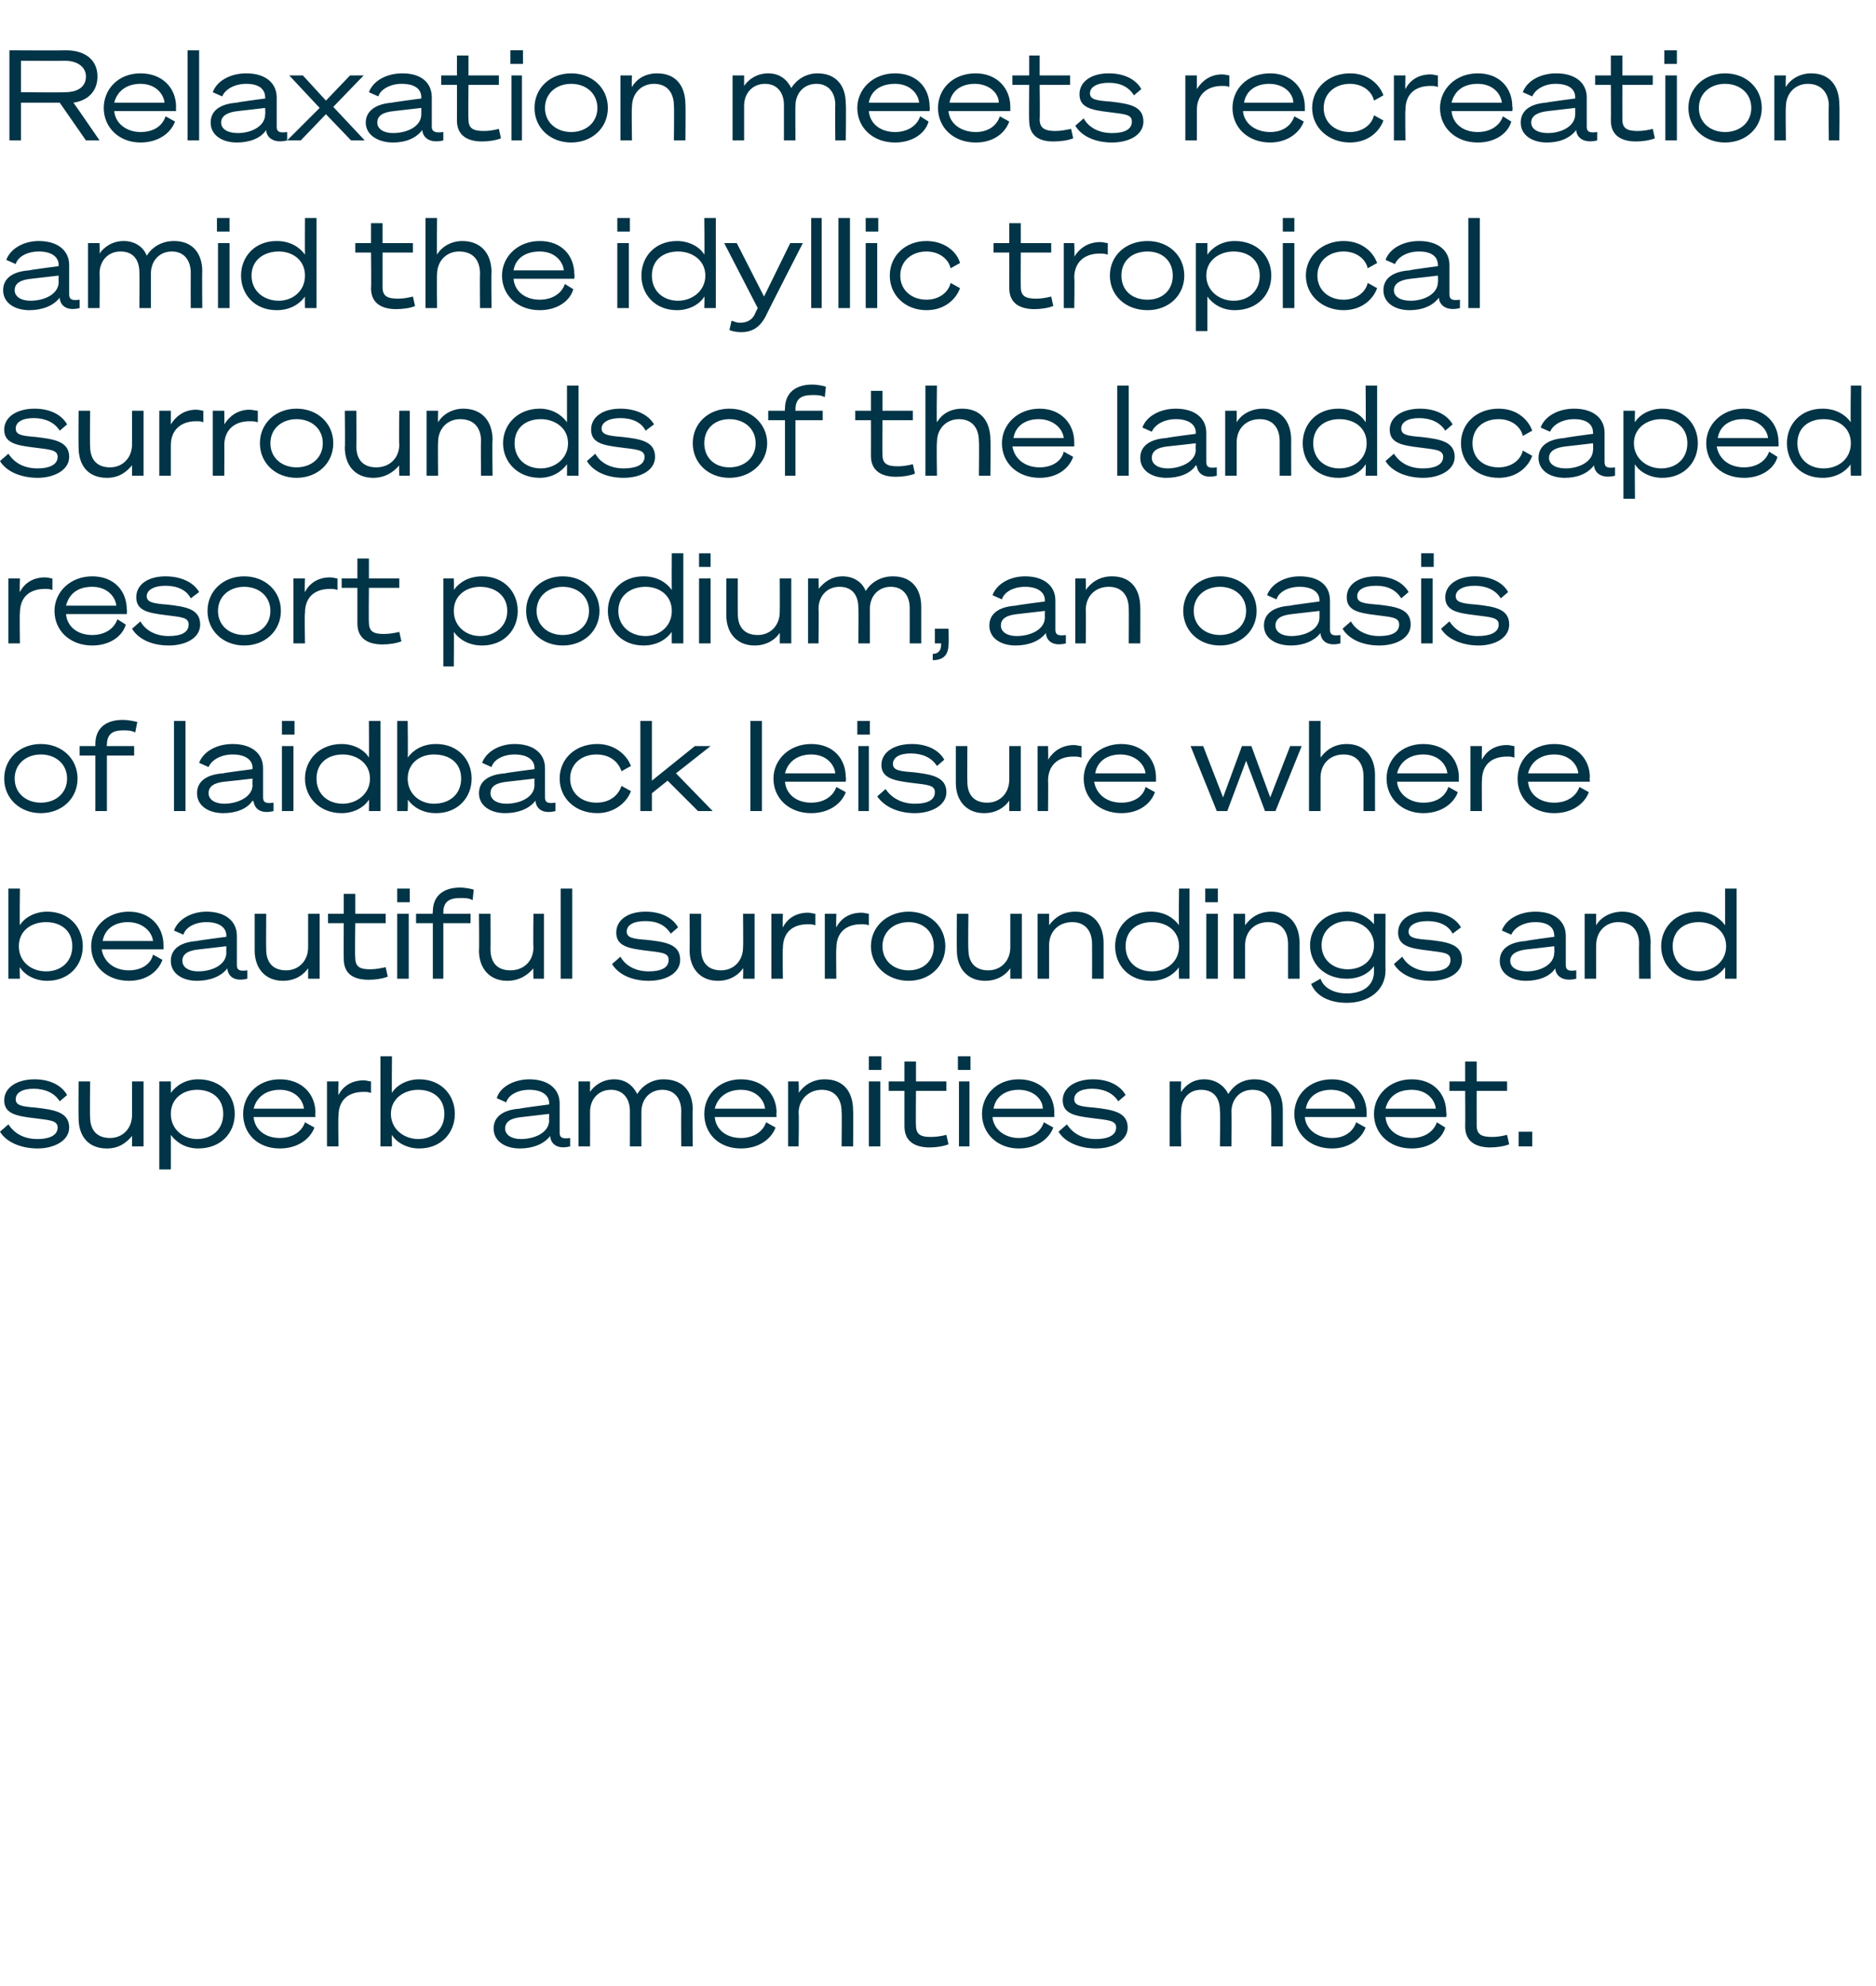<?xml version="1.0" standalone="no"?><!DOCTYPE svg PUBLIC "-//W3C//DTD SVG 1.1//EN" "http://www.w3.org/Graphics/SVG/1.1/DTD/svg11.dtd"><svg xmlns="http://www.w3.org/2000/svg" version="1.1" width="179px" height="189.5px" viewBox="0 -1 179 189.5" style="top:-1px"><desc>Relaxation meets recreation amid the idyllic tropical surrounds of the landscaped resort podium, an oasis of laidback...</desc><defs/><g id="Polygon32800"><path d="m.8 106.3c.6.9 1.5 1.4 2.8 1.4c1 0 1.9-.3 1.9-1.1c0-.7-.8-.7-2.3-.9c-1.6-.2-2.8-.4-2.8-1.7c0-1.2 1.2-2 2.9-2c1.5 0 2.6.6 3.1 1.5l-.7.6c-.5-.8-1.4-1.2-2.5-1.2c-1.1 0-1.7.4-1.7 1c0 .6.6.7 1.9.8c1.7.2 3.2.4 3.2 1.9c0 1.3-1.5 2-3 2c-1.6 0-3-.6-3.6-1.6l.8-.7zm12.9 2.1h-1.1v-1c-.5.6-1.2 1.2-2.4 1.2c-1.8 0-2.7-1.2-2.7-2.9c-.02.01 0-3.5 0-3.5h1.1s-.04 3.39 0 3.4c0 1.2.6 2 1.9 2c1.2 0 2.1-.9 2.1-2.2v-3.2h1.1v6.2zm2.6 2.2h-1.1v-8.4h1.1s.01 1.07 0 1.1c.5-.7 1.4-1.3 2.6-1.3c2.2 0 3.5 1.5 3.5 3.3c0 1.8-1.3 3.3-3.5 3.3c-1.2 0-2.1-.6-2.6-1.3c.01.04 0 3.3 0 3.3zm0-5.3c0 1.5 1.2 2.4 2.5 2.4c1.4 0 2.5-.9 2.5-2.4c0-1.5-1.1-2.3-2.5-2.3c-1.3 0-2.5.8-2.5 2.3zm12.8.8l.9.5c-.4 1.1-1.6 2-3.3 2c-2.1 0-3.5-1.4-3.5-3.3c0-1.8 1.4-3.3 3.5-3.3c2.1 0 3.4 1.4 3.4 3.2c-.04-.03 0 .4 0 .4h-5.9c.1 1.2 1.1 2 2.5 2c1.2 0 2.1-.6 2.4-1.5zm-4.9-1.3h4.8c-.1-.9-.9-1.8-2.3-1.8c-1.2 0-2.2.6-2.5 1.8zm11.2-1.5c-.3-.1-.4-.1-.7-.1c-1.5 0-2.4.8-2.4 2.3c-.05-.01 0 2.9 0 2.9h-1.1v-6.2h1.1s-.05 1.29 0 1.3c.4-.8 1.2-1.4 2.4-1.4c.3 0 .5.1.7.1v1.1zm2 5.1h-1.1v-8.6h1.1s-.03 3.47 0 3.5c.4-.7 1.4-1.3 2.6-1.3c2.1 0 3.4 1.5 3.4 3.3c0 1.8-1.3 3.3-3.4 3.3c-1.2 0-2.2-.6-2.6-1.3c-.03.04 0 1.1 0 1.1zm-.1-3.1c0 1.5 1.3 2.4 2.6 2.4c1.4 0 2.5-.9 2.5-2.4c0-1.5-1.1-2.3-2.5-2.3c-1.3 0-2.6.8-2.6 2.3zm9.8 1.4c0-1.2 1-1.8 2.5-1.9c0-.04 2.8-.4 2.8-.4c0 0-.03-.11 0-.1c0-.8-.7-1.3-1.9-1.3c-1.1 0-2 .5-2.2 1.2l-.9-.4c.3-1.1 1.7-1.8 3.1-1.8c1.8 0 2.9.9 2.9 2.3v2.8c0 .5.3.6 1 .5v.8c-1.2.3-1.8-.2-1.9-.9v-.1c-.6.8-1.7 1.2-2.9 1.2c-1.4 0-2.5-.7-2.5-1.9zm5.3-1.4l-2.6.3c-1 .1-1.6.4-1.6 1.1c0 .6.6 1 1.5 1c1.3 0 2.7-.6 2.7-1.8c-.03.04 0-.6 0-.6zm2.8-3.1h1.1v1c.4-.6 1.2-1.2 2.3-1.2c1.1 0 1.8.6 2.2 1.4c.5-.8 1.4-1.4 2.5-1.4c1.9 0 2.8 1.2 2.8 2.9c-.04-.01 0 3.5 0 3.5H65s-.02-3.38 0-3.4c0-1.1-.6-2-1.8-2c-1.2 0-2 .9-2 2.1c-.01.01 0 3.3 0 3.3h-1.1s.01-3.38 0-3.4c0-1.1-.6-2-1.8-2c-1.2 0-2 .9-2 2.1c.01.01 0 3.3 0 3.3h-1.1v-6.2zm17.9 3.9l.9.5c-.4 1.1-1.6 2-3.3 2c-2.1 0-3.5-1.4-3.5-3.3c0-1.8 1.4-3.3 3.5-3.3c2.1 0 3.4 1.4 3.4 3.2c-.05-.03 0 .4 0 .4h-5.9c.1 1.2 1.1 2 2.5 2c1.2 0 2.1-.6 2.4-1.5zm-4.9-1.3h4.8c-.1-.9-.9-1.8-2.3-1.8c-1.2 0-2.2.6-2.5 1.8zm7-2.6h1s.05 1.07 0 1.1c.5-.7 1.3-1.3 2.5-1.3c1.8 0 2.7 1.2 2.7 3c.03-.05 0 3.4 0 3.4h-1.1s.04-3.28 0-3.3c0-1.2-.6-2.1-1.9-2.1c-1.2 0-2.2.9-2.2 2.2c.05.04 0 3.2 0 3.2h-1v-6.2zm7.7-2.4h1.2v1.3h-1.2v-1.3zm1.1 8.6h-1.1v-6.2h1.1v6.2zm2.3-5.3h-1.5v-.9h1.5v-1.9h1.1v1.9h2.9v.9h-2.9s-.03 3.28 0 3.3c0 .9.5 1.1 1.4 1.1c.6 0 1.1-.1 1.5-.2l.2.9c-.5.2-1.2.3-1.8.3c-1.3 0-2.4-.5-2.4-2v-3.4zm5.1-3.3h1.2v1.3h-1.2v-1.3zm1.1 8.6h-1v-6.2h1v6.2zm7.1-2.3l.9.5c-.4 1.1-1.6 2-3.3 2c-2 0-3.5-1.4-3.5-3.3c0-1.8 1.4-3.3 3.5-3.3c2.1 0 3.4 1.4 3.4 3.2c-.02-.03 0 .4 0 .4h-5.9c.1 1.2 1.2 2 2.5 2c1.3 0 2.1-.6 2.4-1.5zm-4.8-1.3h4.7c0-.9-.9-1.8-2.3-1.8c-1.2 0-2.2.6-2.4 1.8zm7 1.5c.6.9 1.5 1.4 2.8 1.4c1 0 1.9-.3 1.9-1.1c0-.7-.8-.7-2.3-.9c-1.6-.2-2.8-.4-2.8-1.7c0-1.2 1.2-2 2.9-2c1.5 0 2.6.6 3.1 1.5l-.7.6c-.5-.8-1.4-1.2-2.5-1.2c-1.1 0-1.7.4-1.7 1c0 .6.6.7 1.9.8c1.7.2 3.2.4 3.2 1.9c0 1.3-1.5 2-3 2c-1.6 0-3-.6-3.6-1.6l.8-.7zm9.8-4.1h1.1s-.05.98 0 1c.4-.6 1.1-1.2 2.2-1.2c1.1 0 1.9.6 2.3 1.4c.5-.8 1.3-1.4 2.5-1.4c1.8 0 2.7 1.2 2.7 2.9v3.5h-1.1s.02-3.38 0-3.4c0-1.1-.5-2-1.8-2c-1.2 0-2 .9-2 2.1c.03.01 0 3.3 0 3.3h-1.1s.05-3.38 0-3.4c0-1.1-.5-2-1.8-2c-1.2 0-1.9.9-1.9 2.1c-.05.01 0 3.3 0 3.3h-1.1v-6.2zm17.8 3.9l.9.5c-.4 1.1-1.6 2-3.2 2c-2.1 0-3.6-1.4-3.6-3.3c0-1.8 1.4-3.3 3.6-3.3c2 0 3.3 1.4 3.3 3.2v.4h-5.9c.1 1.2 1.2 2 2.6 2c1.2 0 2-.6 2.3-1.5zm-4.8-1.3h4.7c0-.9-.9-1.8-2.3-1.8c-1.2 0-2.2.6-2.4 1.8zm12.5 1.3l.8.5c-.3 1.1-1.5 2-3.2 2c-2.1 0-3.6-1.4-3.6-3.3c0-1.8 1.5-3.3 3.6-3.3c2.1 0 3.3 1.4 3.3 3.2c.05-.03 0 .4 0 .4h-5.8c.1 1.2 1.1 2 2.5 2c1.2 0 2.1-.6 2.4-1.5zm-4.9-1.3h4.8c-.1-.9-.9-1.8-2.3-1.8c-1.3 0-2.2.6-2.5 1.8zm7.6-1.7h-1.5v-.9h1.5v-1.9h1.1v1.9h2.9v.9h-2.9s-.01 3.28 0 3.3c0 .9.5 1.1 1.5 1.1c.5 0 1-.1 1.4-.2l.2.9c-.5.2-1.2.3-1.8.3c-1.3 0-2.4-.5-2.4-2c.02-.02 0-3.4 0-3.4zm5.1 3.9h1.3v1.4h-1.3V107z" stroke="none" fill="#003446"/></g><g id="Polygon32799"><path d="m1.9 92.4H.8v-8.6h1.1s-.04 3.47 0 3.5c.4-.7 1.4-1.3 2.6-1.3c2.1 0 3.4 1.5 3.4 3.3c0 1.8-1.3 3.3-3.4 3.3c-1.2 0-2.2-.6-2.6-1.3c-.04.04 0 1.1 0 1.1zm-.1-3.1c0 1.5 1.2 2.4 2.6 2.4c1.4 0 2.5-.9 2.5-2.4c0-1.5-1.1-2.3-2.5-2.3c-1.4 0-2.6.8-2.6 2.3zm12.8.8l.9.5c-.4 1.1-1.5 2-3.2 2c-2.1 0-3.6-1.4-3.6-3.3c0-1.8 1.5-3.3 3.6-3.3c2 0 3.3 1.4 3.3 3.2v.4H9.7c.2 1.2 1.2 2 2.6 2c1.2 0 2.1-.6 2.3-1.5zm-4.8-1.3h4.8c-.1-.9-1-1.8-2.4-1.8c-1.2 0-2.2.6-2.4 1.8zm6.5 1.9c0-1.2 1-1.8 2.5-1.9c0-.04 2.8-.4 2.8-.4c0 0-.02-.11 0-.1c0-.8-.7-1.3-1.9-1.3c-1.1 0-2 .5-2.2 1.2l-.9-.4c.4-1.1 1.7-1.8 3.1-1.8c1.8 0 2.9.9 2.9 2.3v2.8c0 .5.3.6 1 .5v.8c-1.2.3-1.8-.2-1.9-.9v-.1c-.6.8-1.7 1.2-2.9 1.2c-1.4 0-2.5-.7-2.5-1.9zm5.3-1.4l-2.6.3c-1 .1-1.6.4-1.6 1.1c0 .6.6 1 1.5 1c1.3 0 2.7-.6 2.7-1.8c-.02.04 0-.6 0-.6zm8.9 3.1h-1.1v-1c-.4.6-1.2 1.2-2.4 1.2c-1.7 0-2.7-1.2-2.7-2.9v-3.5h1.1s-.02 3.39 0 3.4c0 1.2.6 2 1.9 2c1.2 0 2.1-.9 2.1-2.2v-3.2h1.1v6.2zm2.3-5.3h-1.5v-.9h1.5v-1.9h1.1v1.9h2.9v.9h-2.9s-.05 3.28 0 3.3c0 .9.5 1.1 1.4 1.1c.6 0 1-.1 1.5-.2l.2.9c-.5.2-1.2.3-1.8.3c-1.4 0-2.4-.5-2.4-2c-.02-.02 0-3.4 0-3.4zm5.1-3.3h1.2v1.3h-1.2v-1.3zm1.1 8.6h-1.1v-6.2h1.1v6.2zm4.9-8.7c.4 0 1 .1 1.3.2l-.1 1c-.4-.2-.7-.2-1.2-.2c-1.1 0-1.6.4-1.6 1.4v.1h2.6v.9h-2.6v5.3h-1v-5.3h-1.6v-.9h1.6s-.04-.15 0-.2c0-1.5 1-2.3 2.6-2.3zm8 8.7h-1s-.04-1.04 0-1c-.5.6-1.3 1.2-2.5 1.2c-1.7 0-2.7-1.2-2.7-2.9c.04.01 0-3.5 0-3.5h1.1s.02 3.39 0 3.4c0 1.2.6 2 1.9 2c1.3 0 2.2-.9 2.2-2.2c-.04.01 0-3.2 0-3.2h1v6.2zm2.7 0h-1.1v-8.6h1.1v8.6zm4.6-2.1c.5.9 1.5 1.4 2.7 1.4c1.1 0 1.9-.3 1.9-1.1c0-.7-.7-.7-2.3-.9c-1.5-.2-2.7-.4-2.7-1.7c0-1.2 1.1-2 2.8-2c1.5 0 2.6.6 3.1 1.5l-.7.6c-.5-.8-1.3-1.2-2.4-1.2c-1.2 0-1.8.4-1.8 1c0 .6.6.7 2 .8c1.7.2 3.1.4 3.1 1.9c0 1.3-1.4 2-3 2c-1.6 0-2.9-.6-3.5-1.6l.8-.7zM72 92.4h-1.1s.03-1.04 0-1c-.4.6-1.2 1.2-2.4 1.2c-1.7 0-2.7-1.2-2.7-2.9c.02.01 0-3.5 0-3.5h1.1v3.4c0 1.2.6 2 1.9 2c1.2 0 2.1-.9 2.1-2.2c.03.01 0-3.2 0-3.2h1.1v6.2zm5.8-5.1c-.3-.1-.4-.1-.7-.1c-1.5 0-2.4.8-2.4 2.3c-.05-.01 0 2.9 0 2.9h-1.1v-6.2h1.1s-.05 1.29 0 1.3c.4-.8 1.2-1.4 2.4-1.4c.3 0 .5.1.7.1v1.1zm5.1 0c-.3-.1-.4-.1-.7-.1c-1.5 0-2.4.8-2.4 2.3c-.04-.01 0 2.9 0 2.9h-1.1v-6.2h1.1s-.04 1.29 0 1.3c.4-.8 1.2-1.4 2.4-1.4c.3 0 .5.1.7.1v1.1zm7.3 2c0 1.9-1.5 3.3-3.5 3.3c-2 0-3.6-1.4-3.6-3.3c0-1.9 1.6-3.3 3.6-3.3c2 0 3.5 1.4 3.5 3.3zm-1.1 0c0-1.4-1-2.3-2.4-2.3c-1.4 0-2.5.9-2.5 2.3c0 1.4 1.1 2.3 2.5 2.3c1.4 0 2.4-.9 2.4-2.3zm8.4 3.1h-1.1v-1c-.4.6-1.2 1.2-2.4 1.2c-1.7 0-2.7-1.2-2.7-2.9c-.02.01 0-3.5 0-3.5h1.1s-.04 3.39 0 3.4c0 1.2.6 2 1.9 2c1.2 0 2.1-.9 2.1-2.2v-3.2h1.1v6.2zm1.5-6.2h1.1s.01 1.07 0 1.1c.5-.7 1.3-1.3 2.5-1.3c1.7 0 2.7 1.2 2.7 3v3.4h-1.1s.01-3.28 0-3.3c0-1.2-.6-2.1-1.9-2.1c-1.3 0-2.2.9-2.2 2.2v3.2H99v-6.2zm10.8 6.4c-2.1 0-3.4-1.5-3.4-3.3c0-1.8 1.3-3.3 3.4-3.3c1.3 0 2.2.6 2.7 1.3c-.05-.03 0-3.5 0-3.5h1v8.6h-1s-.05-1.06 0-1.1c-.5.7-1.4 1.3-2.7 1.3zm.1-5.6c-1.4 0-2.5.8-2.5 2.3c0 1.5 1.1 2.4 2.5 2.4c1.4 0 2.6-.9 2.6-2.4c0-1.5-1.2-2.3-2.6-2.3zm5.1-3.2h1.2v1.3H115v-1.3zm1.2 8.6h-1.1v-6.2h1.1v6.2zm1.5-6.2h1.1s.01 1.07 0 1.1c.5-.7 1.3-1.3 2.5-1.3c1.7 0 2.7 1.2 2.7 3c-.01-.05 0 3.4 0 3.4h-1.1v-3.3c0-1.2-.6-2.1-1.9-2.1c-1.3 0-2.2.9-2.2 2.2v3.2h-1.1v-6.2zm10.8 8.5c-1.6 0-2.9-.6-3.4-1.8l.9-.5c.3.9 1.3 1.4 2.5 1.4c1.5 0 2.6-.7 2.6-2.1v-.5c-.5.7-1.4 1.2-2.6 1.2c-2.1 0-3.5-1.4-3.5-3.2c0-1.7 1.4-3.2 3.5-3.2c1.2 0 2.1.6 2.6 1.2v-1h1.1s-.02 5.44 0 5.4c0 1.9-1.6 3.1-3.7 3.1zm.1-7.8c-1.4 0-2.5.9-2.5 2.3c0 1.4 1.1 2.3 2.5 2.3c1.3 0 2.5-.8 2.5-2.3c0-1.4-1.2-2.3-2.5-2.3zm5.2 3.4c.5.9 1.5 1.4 2.7 1.4c1.1 0 1.9-.3 1.9-1.1c0-.7-.7-.7-2.2-.9c-1.6-.2-2.8-.4-2.8-1.7c0-1.2 1.1-2 2.8-2c1.5 0 2.7.6 3.2 1.5l-.8.6c-.4-.8-1.3-1.2-2.4-1.2c-1.1 0-1.8.4-1.8 1c0 .6.6.7 2 .8c1.7.2 3.1.4 3.1 1.9c0 1.3-1.4 2-3 2c-1.6 0-2.9-.6-3.5-1.6l.8-.7zm9.3.4c0-1.2 1-1.8 2.5-1.9c-.04-.04 2.7-.4 2.7-.4c0 0 .03-.11 0-.1c0-.8-.6-1.3-1.8-1.3c-1.1 0-2 .5-2.3 1.2l-.9-.4c.4-1.1 1.7-1.8 3.2-1.8c1.8 0 2.9.9 2.9 2.3v2.8c0 .5.3.6 1 .5v.8c-1.2.3-1.9-.2-2-.9v-.1c-.5.8-1.6 1.2-2.8 1.2c-1.4 0-2.5-.7-2.5-1.9zm5.2-1.4s-2.59.31-2.6.3c-.9.1-1.6.4-1.6 1.1c0 .6.6 1 1.6 1c1.2 0 2.6-.6 2.6-1.8c.03.04 0-.6 0-.6zm2.9-3.1h1.1s-.02 1.07 0 1.1c.4-.7 1.3-1.3 2.5-1.3c1.7 0 2.7 1.2 2.7 3c-.04-.05 0 3.4 0 3.4h-1.1s-.03-3.28 0-3.3c0-1.2-.6-2.1-2-2.1c-1.2 0-2.1.9-2.1 2.2c-.02.04 0 3.2 0 3.2h-1.1v-6.2zm10.8 6.4c-2.1 0-3.5-1.5-3.5-3.3c0-1.8 1.4-3.3 3.5-3.3c1.2 0 2.1.6 2.6 1.3v-3.5h1.1v8.6h-1.1s.01-1.06 0-1.1c-.5.7-1.4 1.3-2.6 1.3zm.1-5.6c-1.4 0-2.5.8-2.5 2.3c0 1.5 1.1 2.4 2.5 2.4c1.3 0 2.6-.9 2.6-2.4c0-1.5-1.3-2.3-2.6-2.3z" stroke="none" fill="#003446"/></g><g id="Polygon32798"><path d="m7.4 73.3c0 1.9-1.5 3.3-3.5 3.3c-2 0-3.5-1.4-3.5-3.3c0-1.9 1.5-3.3 3.5-3.3c2 0 3.5 1.4 3.5 3.3zm-1 0c0-1.4-1.1-2.3-2.5-2.3c-1.4 0-2.5.9-2.5 2.3c0 1.4 1.1 2.3 2.5 2.3c1.4 0 2.5-.9 2.5-2.3zm5.3-5.6c.5 0 1 .1 1.4.2l-.2 1c-.4-.2-.7-.2-1.2-.2c-1 0-1.5.4-1.5 1.4c-.05-.03 0 .1 0 .1h2.6v.9h-2.6v5.3H9.1v-5.3H7.6v-.9h1.5v-.2c0-1.5 1-2.3 2.6-2.3zm6 8.7h-1.1v-8.6h1.1v8.6zm1.1-1.7c0-1.2 1-1.8 2.5-1.9c-.01-.04 2.8-.4 2.8-.4c0 0-.04-.11 0-.1c0-.8-.7-1.3-1.9-1.3c-1.1 0-2 .5-2.3 1.2l-.9-.4c.4-1.1 1.7-1.8 3.2-1.8c1.8 0 2.9.9 2.9 2.3v2.8c0 .5.3.6 1 .5v.8c-1.2.3-1.8-.2-1.9-.9l-.1-.1c-.5.8-1.6 1.2-2.8 1.2c-1.4 0-2.5-.7-2.5-1.9zm5.3-1.4s-2.66.31-2.7.3c-.9.1-1.5.4-1.5 1.1c0 .6.6 1 1.5 1c1.2 0 2.7-.6 2.7-1.8c-.04.04 0-.6 0-.6zm2.8-5.5h1.2v1.3h-1.2v-1.3zm1.1 8.6h-1.1v-6.2h1.1v6.2zm4.6.2c-2.1 0-3.5-1.5-3.5-3.3c0-1.8 1.4-3.3 3.5-3.3c1.2 0 2.2.6 2.6 1.3c.02-.03 0-3.5 0-3.5h1.1v8.6h-1.1s.02-1.06 0-1.1c-.4.7-1.4 1.3-2.6 1.3zm.1-5.6c-1.4 0-2.5.8-2.5 2.3c0 1.5 1.1 2.4 2.5 2.4c1.3 0 2.6-.9 2.6-2.4c0-1.5-1.3-2.3-2.6-2.3zm6.2 5.4h-1v-8.6h1s.04 3.47 0 3.5c.5-.7 1.4-1.3 2.7-1.3c2.1 0 3.4 1.5 3.4 3.3c0 1.8-1.3 3.3-3.4 3.3c-1.3 0-2.2-.6-2.7-1.3c.04.04 0 1.1 0 1.1zm0-3.1c0 1.5 1.2 2.4 2.5 2.4c1.5 0 2.6-.9 2.6-2.4c0-1.5-1.1-2.3-2.6-2.3c-1.3 0-2.5.8-2.5 2.3zm6.8 1.4c0-1.2 1-1.8 2.5-1.9c0-.04 2.8-.4 2.8-.4c0 0-.02-.11 0-.1c0-.8-.7-1.3-1.9-1.3c-1.1 0-2 .5-2.2 1.2l-.9-.4c.4-1.1 1.7-1.8 3.1-1.8c1.8 0 2.9.9 2.9 2.3v2.8c0 .5.3.6 1 .5v.8c-1.2.3-1.8-.2-1.9-.9v-.1c-.6.8-1.7 1.2-2.9 1.2c-1.4 0-2.5-.7-2.5-1.9zm5.3-1.4l-2.6.3c-1 .1-1.6.4-1.6 1.1c0 .6.6 1 1.5 1c1.3 0 2.7-.6 2.7-1.8c-.02.04 0-.6 0-.6zm6-3.3c1.6 0 2.8 1 3.2 2.1l-.9.5c-.3-.9-1.1-1.6-2.4-1.6c-1.4 0-2.5.9-2.5 2.3c0 1.4 1.1 2.3 2.5 2.3c1.3 0 2.1-.7 2.4-1.6l.9.5c-.4 1.1-1.6 2.1-3.2 2.1c-2.1 0-3.6-1.4-3.6-3.3c0-1.9 1.5-3.3 3.6-3.3zm5.2 3.5l4.1-3.3h1.5l-3.3 2.6l3.5 3.6h-1.4l-2.9-2.9l-1.5 1.2v1.7h-1.1v-8.6h1.1v5.7zm10.5 2.9h-1.1v-8.6h1.1v8.6zm7.1-2.3l.9.5c-.4 1.1-1.6 2-3.3 2c-2.1 0-3.6-1.4-3.6-3.3c0-1.8 1.5-3.3 3.6-3.3c2.1 0 3.3 1.4 3.3 3.2c.05-.03 0 .4 0 .4h-5.8c.1 1.2 1.1 2 2.5 2c1.2 0 2.1-.6 2.4-1.5zm-4.9-1.3h4.8c-.1-.9-.9-1.8-2.3-1.8c-1.2 0-2.2.6-2.5 1.8zm6.9-5h1.2v1.3h-1.2v-1.3zm1.1 8.6h-1v-6.2h1v6.2zm1.6-2.1c.6.9 1.6 1.4 2.8 1.4c1.1 0 1.9-.3 1.9-1.1c0-.7-.7-.7-2.3-.9c-1.5-.2-2.8-.4-2.8-1.7c0-1.2 1.2-2 2.9-2c1.5 0 2.6.6 3.1 1.5l-.7.6c-.5-.8-1.4-1.2-2.5-1.2c-1.1 0-1.7.4-1.7 1c0 .6.6.7 2 .8c1.6.2 3.1.4 3.1 1.9c0 1.3-1.5 2-3 2c-1.6 0-2.9-.6-3.6-1.6l.8-.7zm12.9 2.1h-1.1v-1c-.4.6-1.2 1.2-2.4 1.2c-1.7 0-2.7-1.2-2.7-2.9v-3.5h1.1s-.02 3.39 0 3.4c0 1.2.6 2 1.9 2c1.2 0 2.1-.9 2.1-2.2v-3.2h1.1v6.2zm5.8-5.1c-.3-.1-.5-.1-.8-.1c-1.4 0-2.4.8-2.4 2.3c.03-.01 0 2.9 0 2.9h-1v-6.2h1s.03 1.29 0 1.3c.5-.8 1.3-1.4 2.5-1.4c.2 0 .5.1.7.1v1.1zm6.1 2.8l.9.5c-.4 1.1-1.5 2-3.2 2c-2.1 0-3.6-1.4-3.6-3.3c0-1.8 1.5-3.3 3.6-3.3c2 0 3.3 1.4 3.3 3.2v.4h-5.9c.2 1.2 1.2 2 2.6 2c1.2 0 2.1-.6 2.3-1.5zm-4.8-1.3h4.8c-.1-.9-1-1.8-2.4-1.8c-1.2 0-2.2.6-2.4 1.8zm14.9-2.6l1.8 4.9l1.9-4.9h1.1l-2.5 6.2h-1l-1.8-4.8l-1.8 4.8h-1l-2.5-6.2h1.2l1.9 4.9l1.8-4.9h.9zm5.5-2.4h1.1v3.5c.5-.7 1.3-1.3 2.5-1.3c1.7 0 2.7 1.2 2.7 3c-.01-.05 0 3.4 0 3.4h-1.1v-3.3c0-1.2-.6-2.1-1.9-2.1c-1.3 0-2.2.9-2.2 2.2v3.2h-1.1v-8.6zm13.3 6.3l.9.5c-.4 1.1-1.6 2-3.3 2c-2 0-3.5-1.4-3.5-3.3c0-1.8 1.4-3.3 3.5-3.3c2.1 0 3.4 1.4 3.4 3.2c-.03-.03 0 .4 0 .4h-5.9c.1 1.2 1.2 2 2.5 2c1.3 0 2.1-.6 2.4-1.5zm-4.9-1.3h4.8c-.1-.9-.9-1.8-2.3-1.8c-1.2 0-2.2.6-2.5 1.8zm11.2-1.5c-.3-.1-.4-.1-.7-.1c-1.5 0-2.4.8-2.4 2.3c-.03-.01 0 2.9 0 2.9h-1.1v-6.2h1.1s-.03 1.29 0 1.3c.4-.8 1.2-1.4 2.4-1.4c.3 0 .5.1.7.1v1.1zm6.2 2.8l.9.5c-.4 1.1-1.6 2-3.3 2c-2.1 0-3.5-1.4-3.5-3.3c0-1.8 1.4-3.3 3.5-3.3c2.1 0 3.4 1.4 3.4 3.2c-.05-.03 0 .4 0 .4h-5.9c.1 1.2 1.1 2 2.5 2c1.2 0 2.1-.6 2.4-1.5zm-4.9-1.3h4.8c-.1-.9-.9-1.8-2.3-1.8c-1.2 0-2.2.6-2.5 1.8z" stroke="none" fill="#003446"/></g><g id="Polygon32797"><path d="m5 55.3c-.3-.1-.4-.1-.7-.1c-1.5 0-2.4.8-2.4 2.3c-.04-.01 0 2.9 0 2.9H.8v-6.2h1.1s-.04 1.29 0 1.3c.4-.8 1.2-1.4 2.4-1.4c.3 0 .5.1.7.1v1.1zm6.2 2.8l.8.5c-.3 1.1-1.5 2-3.2 2c-2.1 0-3.6-1.4-3.6-3.3c0-1.8 1.5-3.3 3.6-3.3c2.1 0 3.3 1.4 3.3 3.2c.04-.03 0 .4 0 .4H6.3c.1 1.2 1.1 2 2.5 2c1.2 0 2.1-.6 2.4-1.5zm-4.9-1.3h4.8c-.1-.9-.9-1.8-2.3-1.8c-1.3 0-2.2.6-2.5 1.8zm7.1 1.5c.5.9 1.5 1.4 2.7 1.4c1.1 0 1.9-.3 1.9-1.1c0-.7-.7-.7-2.2-.9c-1.6-.2-2.8-.4-2.8-1.7c0-1.2 1.1-2 2.8-2c1.5 0 2.7.6 3.2 1.5l-.8.6c-.4-.8-1.3-1.2-2.4-1.2c-1.1 0-1.8.4-1.8 1c0 .6.7.7 2 .8c1.7.2 3.1.4 3.1 1.9c0 1.3-1.4 2-3 2c-1.6 0-2.9-.6-3.5-1.6l.8-.7zm13.4-1c0 1.9-1.5 3.3-3.5 3.3c-2 0-3.5-1.4-3.5-3.3c0-1.9 1.5-3.3 3.5-3.3c2 0 3.5 1.4 3.5 3.3zm-1 0c0-1.4-1.1-2.3-2.5-2.3c-1.4 0-2.5.9-2.5 2.3c0 1.4 1.1 2.3 2.5 2.3c1.4 0 2.5-.9 2.5-2.3zm6.4-2c-.3-.1-.4-.1-.7-.1c-1.5 0-2.4.8-2.4 2.3c-.05-.01 0 2.9 0 2.9H28v-6.2h1.1s-.05 1.29 0 1.3c.4-.8 1.2-1.4 2.4-1.4c.3 0 .5.1.7.1v1.1zm1.9-.2h-1.5v-.9h1.5v-1.9h1.1v1.9h2.9v.9h-2.9s-.03 3.28 0 3.3c0 .9.5 1.1 1.4 1.1c.6 0 1.1-.1 1.5-.2l.2.9c-.5.2-1.2.3-1.8.3c-1.3 0-2.4-.5-2.4-2v-3.4zm9.2 7.5h-1v-8.4h1s.03 1.07 0 1.1c.5-.7 1.4-1.3 2.7-1.3c2.1 0 3.4 1.5 3.4 3.3c0 1.8-1.3 3.3-3.4 3.3c-1.3 0-2.2-.6-2.7-1.3c.03.04 0 3.3 0 3.3zm0-5.3c0 1.5 1.2 2.4 2.5 2.4c1.4 0 2.6-.9 2.6-2.4c0-1.5-1.2-2.3-2.6-2.3c-1.3 0-2.5.8-2.5 2.3zm13.9 0c0 1.9-1.5 3.3-3.5 3.3c-2 0-3.5-1.4-3.5-3.3c0-1.9 1.5-3.3 3.5-3.3c2 0 3.5 1.4 3.5 3.3zm-1 0c0-1.4-1.1-2.3-2.5-2.3c-1.4 0-2.5.9-2.5 2.3c0 1.4 1.1 2.3 2.5 2.3c1.4 0 2.5-.9 2.5-2.3zm5.2 3.3c-2.1 0-3.4-1.5-3.4-3.3c0-1.8 1.3-3.3 3.4-3.3c1.3 0 2.2.6 2.7 1.3c-.02-.03 0-3.5 0-3.5h1.1v8.6h-1.1s-.02-1.06 0-1.1c-.5.7-1.4 1.3-2.7 1.3zm.2-5.6c-1.4 0-2.6.8-2.6 2.3c0 1.5 1.2 2.4 2.6 2.4c1.3 0 2.5-.9 2.5-2.4c0-1.5-1.2-2.3-2.5-2.3zm5.1-3.2h1.1v1.3h-1.1v-1.3zm1.1 8.6h-1.1v-6.2h1.1v6.2zm7.7 0h-1.1s.02-1.04 0-1c-.4.6-1.2 1.2-2.4 1.2c-1.7 0-2.7-1.2-2.7-2.9v-3.5h1.1s-.01 3.39 0 3.4c0 1.2.6 2 1.9 2c1.2 0 2.1-.9 2.1-2.2c.02.01 0-3.2 0-3.2h1.1v6.2zm1.6-6.2h1s.04.98 0 1c.5-.6 1.2-1.2 2.3-1.2c1.1 0 1.9.6 2.2 1.4c.5-.8 1.4-1.4 2.6-1.4c1.8 0 2.7 1.2 2.7 2.9v3.5h-1.1s.01-3.38 0-3.4c0-1.1-.6-2-1.8-2c-1.2 0-2 .9-2 2.1c.01.01 0 3.3 0 3.3h-1.1s.04-3.38 0-3.4c0-1.1-.5-2-1.8-2c-1.2 0-2 .9-2 2.1c.04.01 0 3.3 0 3.3h-1v-6.2zM89.2 59h1.3s.05 1.52 0 1.5c0 1-.5 1.5-1.5 1.5v-.6c.5 0 .8-.3.8-.9v-.1h-.6V59zm5.2-.3c0-1.2 1-1.8 2.5-1.9c.01-.04 2.8-.4 2.8-.4c0 0-.02-.11 0-.1c0-.8-.7-1.3-1.9-1.3c-1.1 0-2 .5-2.2 1.2l-.9-.4c.4-1.1 1.7-1.8 3.1-1.8c1.8 0 2.9.9 2.9 2.3v2.8c0 .5.3.6 1 .5v.8c-1.2.3-1.8-.2-1.9-.9v-.1c-.6.8-1.7 1.2-2.9 1.2c-1.4 0-2.5-.7-2.5-1.9zm5.3-1.4l-2.6.3c-1 .1-1.6.4-1.6 1.1c0 .6.6 1 1.5 1c1.3 0 2.7-.6 2.7-1.8c-.02.04 0-.6 0-.6zm2.9-3.1h1s.03 1.07 0 1.1c.5-.7 1.3-1.3 2.5-1.3c1.8 0 2.7 1.2 2.7 3c.01-.05 0 3.4 0 3.4h-1.1s.02-3.28 0-3.3c0-1.2-.6-2.1-1.9-2.1c-1.3 0-2.2.9-2.2 2.2c.03.04 0 3.2 0 3.2h-1v-6.2zm17.3 3.1c0 1.9-1.5 3.3-3.5 3.3c-2 0-3.5-1.4-3.5-3.3c0-1.9 1.5-3.3 3.5-3.3c2 0 3.5 1.4 3.5 3.3zm-1 0c0-1.4-1.1-2.3-2.5-2.3c-1.4 0-2.5.9-2.5 2.3c0 1.4 1.1 2.3 2.5 2.3c1.4 0 2.5-.9 2.5-2.3zm1.7 1.4c0-1.2 1-1.8 2.5-1.9c.02-.04 2.8-.4 2.8-.4v-.1c0-.8-.7-1.3-1.9-1.3c-1.1 0-2 .5-2.2 1.2l-.9-.4c.4-1.1 1.7-1.8 3.1-1.8c1.9 0 2.9.9 2.9 2.3v2.8c0 .5.3.6 1 .5v.8c-1.2.3-1.8-.2-1.9-.9v-.1c-.6.8-1.7 1.2-2.8 1.2c-1.5 0-2.6-.7-2.6-1.9zm5.3-1.4l-2.6.3c-1 .1-1.6.4-1.6 1.1c0 .6.6 1 1.5 1c1.3 0 2.7-.6 2.7-1.8v-.6zm3 1c.5.9 1.5 1.4 2.7 1.4c1.1 0 1.9-.3 1.9-1.1c0-.7-.7-.7-2.2-.9c-1.6-.2-2.8-.4-2.8-1.7c0-1.2 1.1-2 2.8-2c1.5 0 2.6.6 3.1 1.5l-.7.6c-.5-.8-1.3-1.2-2.4-1.2c-1.2 0-1.8.4-1.8 1c0 .6.6.7 2 .8c1.7.2 3.1.4 3.1 1.9c0 1.3-1.4 2-3 2c-1.6 0-2.9-.6-3.5-1.6l.8-.7zm6.7-6.5h1.2v1.3h-1.2v-1.3zm1.1 8.6h-1.1v-6.2h1.1v6.2zm1.6-2.1c.6.9 1.5 1.4 2.7 1.4c1.1 0 2-.3 2-1.1c0-.7-.8-.7-2.3-.9c-1.6-.2-2.8-.4-2.8-1.7c0-1.2 1.2-2 2.8-2c1.6 0 2.7.6 3.2 1.5l-.7.6c-.5-.8-1.4-1.2-2.5-1.2c-1.1 0-1.8.4-1.8 1c0 .6.7.7 2 .8c1.7.2 3.1.4 3.1 1.9c0 1.3-1.4 2-2.9 2c-1.6 0-3-.6-3.6-1.6l.8-.7z" stroke="none" fill="#003446"/></g><g id="Polygon32796"><path d="m.8 42.3c.6.9 1.5 1.4 2.8 1.4c1 0 1.9-.3 1.9-1.1c0-.7-.8-.7-2.3-.9C1.6 41.5.4 41.3.4 40c0-1.2 1.2-2 2.9-2c1.5 0 2.6.6 3.1 1.5l-.7.6c-.5-.8-1.4-1.2-2.5-1.2c-1.1 0-1.7.4-1.7 1c0 .6.6.7 1.9.8c1.7.2 3.2.4 3.2 1.9c0 1.3-1.5 2-3 2C2 44.6.6 44 0 43l.8-.7zm12.9 2.1h-1.1v-1c-.5.6-1.2 1.2-2.4 1.2c-1.8 0-2.7-1.2-2.7-2.9c-.02.01 0-3.5 0-3.5h1.1s-.04 3.39 0 3.4c0 1.2.6 2 1.9 2c1.2 0 2.1-.9 2.1-2.2v-3.2h1.1v6.2zm5.7-5.1c-.2-.1-.4-.1-.7-.1c-1.4 0-2.4.8-2.4 2.3v2.9h-1.1v-6.2h1.1v1.3c.5-.8 1.3-1.4 2.4-1.4c.3 0 .6.1.7.1v1.1zm5.2 0c-.3-.1-.5-.1-.8-.1c-1.4 0-2.4.8-2.4 2.3c.02-.01 0 2.9 0 2.9h-1.1v-6.2h1.1s.02 1.29 0 1.3c.5-.8 1.3-1.4 2.4-1.4c.3 0 .6.1.8.1v1.1zm7.2 2c0 1.9-1.5 3.3-3.5 3.3c-2 0-3.5-1.4-3.5-3.3c0-1.9 1.5-3.3 3.5-3.3c2 0 3.5 1.4 3.5 3.3zm-1 0c0-1.4-1.1-2.3-2.5-2.3c-1.4 0-2.5.9-2.5 2.3c0 1.4 1.1 2.3 2.5 2.3c1.4 0 2.5-.9 2.5-2.3zm8.3 3.1h-1s-.05-1.04 0-1c-.5.6-1.3 1.2-2.5 1.2c-1.7 0-2.7-1.2-2.7-2.9c.04.01 0-3.5 0-3.5h1.1s.02 3.39 0 3.4c0 1.2.6 2 1.9 2c1.3 0 2.2-.9 2.2-2.2c-.05.01 0-3.2 0-3.2h1v6.2zm1.6-6.2h1.1s-.03 1.07 0 1.1c.4-.7 1.3-1.3 2.4-1.3c1.8 0 2.8 1.2 2.8 3c-.05-.05 0 3.4 0 3.4h-1.1s-.04-3.28 0-3.3c0-1.2-.6-2.1-2-2.1c-1.2 0-2.1.9-2.1 2.2c-.03.04 0 3.2 0 3.2h-1.1v-6.2zm10.8 6.4c-2.1 0-3.5-1.5-3.5-3.3c0-1.8 1.4-3.3 3.5-3.3c1.2 0 2.1.6 2.6 1.3v-3.5h1.1v8.6h-1.1s.01-1.06 0-1.1c-.5.7-1.4 1.3-2.6 1.3zm.1-5.6c-1.4 0-2.5.8-2.5 2.3c0 1.5 1.1 2.4 2.5 2.4c1.3 0 2.6-.9 2.6-2.4c0-1.5-1.3-2.3-2.6-2.3zm5.2 3.3c.5.9 1.5 1.4 2.7 1.4c1.1 0 2-.3 2-1.1c0-.7-.8-.7-2.3-.9c-1.6-.2-2.8-.4-2.8-1.7c0-1.2 1.1-2 2.8-2c1.5 0 2.7.6 3.2 1.5l-.8.6c-.4-.8-1.3-1.2-2.4-1.2c-1.1 0-1.8.4-1.8 1c0 .6.7.7 2 .8c1.7.2 3.1.4 3.1 1.9c0 1.3-1.4 2-3 2c-1.6 0-2.9-.6-3.5-1.6l.8-.7zm16.4-1c0 1.9-1.6 3.3-3.6 3.3c-2 0-3.5-1.4-3.5-3.3c0-1.9 1.5-3.3 3.5-3.3c2 0 3.6 1.4 3.6 3.3zm-1.1 0c0-1.4-1.1-2.3-2.5-2.3c-1.4 0-2.4.9-2.4 2.3c0 1.4 1 2.3 2.4 2.3c1.4 0 2.5-.9 2.5-2.3zm5.4-5.6c.4 0 1 .1 1.3.2l-.1 1c-.4-.2-.7-.2-1.2-.2c-1.1 0-1.6.4-1.6 1.4v.1h2.6v.9h-2.6v5.3h-1v-5.3h-1.6v-.9h1.6s-.04-.15 0-.2c0-1.5 1-2.3 2.6-2.3zm5.6 3.4h-1.5v-.9h1.5v-1.9h1.1v1.9h2.9v.9h-2.9s-.02 3.28 0 3.3c0 .9.5 1.1 1.5 1.1c.5 0 1-.1 1.4-.2l.2.9c-.5.2-1.2.3-1.8.3c-1.3 0-2.4-.5-2.4-2c.01-.02 0-3.4 0-3.4zm5.2-3.3h1.1s-.05 3.47 0 3.5c.4-.7 1.2-1.3 2.4-1.3c1.8 0 2.7 1.2 2.7 3c.03-.05 0 3.4 0 3.4h-1.1s.04-3.28 0-3.3c0-1.2-.6-2.1-1.9-2.1c-1.2 0-2.1.9-2.1 2.2c-.05.04 0 3.2 0 3.2h-1.1v-8.6zm13.2 6.3l.9.5c-.4 1.1-1.5 2-3.2 2c-2.1 0-3.6-1.4-3.6-3.3c0-1.8 1.5-3.3 3.6-3.3c2 0 3.3 1.4 3.3 3.2v.4h-5.9c.2 1.2 1.2 2 2.6 2c1.2 0 2.1-.6 2.3-1.5zm-4.8-1.3h4.8c-.1-.9-1-1.8-2.4-1.8c-1.2 0-2.2.6-2.4 1.8zm11 3.6h-1.1v-8.6h1.1v8.6zm1.1-1.7c0-1.2 1-1.8 2.5-1.9c-.01-.04 2.8-.4 2.8-.4c0 0-.04-.11 0-.1c0-.8-.7-1.3-1.9-1.3c-1.1 0-2 .5-2.3 1.2l-.9-.4c.4-1.1 1.7-1.8 3.2-1.8c1.8 0 2.9.9 2.9 2.3v2.8c0 .5.3.6 1 .5v.8c-1.2.3-1.8-.2-1.9-.9l-.1-.1c-.5.8-1.6 1.2-2.8 1.2c-1.4 0-2.5-.7-2.5-1.9zm5.3-1.4s-2.66.31-2.7.3c-.9.1-1.5.4-1.5 1.1c0 .6.6 1 1.5 1c1.2 0 2.7-.6 2.7-1.8c-.04.04 0-.6 0-.6zm2.8-3.1h1.1s.01 1.07 0 1.1c.4-.7 1.3-1.3 2.5-1.3c1.7 0 2.7 1.2 2.7 3c-.01-.05 0 3.4 0 3.4h-1.1v-3.3c0-1.2-.6-2.1-1.9-2.1c-1.3 0-2.2.9-2.2 2.2v3.2h-1.1v-6.2zm10.8 6.4c-2.1 0-3.4-1.5-3.4-3.3c0-1.8 1.3-3.3 3.4-3.3c1.3 0 2.2.6 2.6 1.3c.04-.03 0-3.5 0-3.5h1.1v8.6h-1.1s.04-1.06 0-1.1c-.4.7-1.3 1.3-2.6 1.3zm.1-5.6c-1.4 0-2.5.8-2.5 2.3c0 1.5 1.1 2.4 2.5 2.4c1.4 0 2.6-.9 2.6-2.4c0-1.5-1.2-2.3-2.6-2.3zm5.2 3.3c.6.9 1.5 1.4 2.8 1.4c1 0 1.9-.3 1.9-1.1c0-.7-.8-.7-2.3-.9c-1.6-.2-2.8-.4-2.8-1.7c0-1.2 1.2-2 2.9-2c1.5 0 2.6.6 3.1 1.5l-.7.6c-.5-.8-1.4-1.2-2.5-1.2c-1.1 0-1.7.4-1.7 1c0 .6.6.7 1.9.8c1.7.2 3.2.4 3.2 1.9c0 1.3-1.5 2-3 2c-1.6 0-3-.6-3.6-1.6l.8-.7zm10-4.3c1.7 0 2.8 1 3.2 2.1l-.9.5c-.2-.9-1.1-1.6-2.3-1.6c-1.5 0-2.5.9-2.5 2.3c0 1.4 1 2.3 2.5 2.3c1.2 0 2.1-.7 2.3-1.6l.9.5c-.4 1.1-1.5 2.1-3.2 2.1c-2.1 0-3.6-1.4-3.6-3.3c0-1.9 1.5-3.3 3.6-3.3zm3.8 4.7c0-1.2 1-1.8 2.5-1.9c-.05-.04 2.7-.4 2.7-.4c0 0 .03-.11 0-.1c0-.8-.6-1.3-1.8-1.3c-1.1 0-2 .5-2.3 1.2l-.9-.4c.4-1.1 1.7-1.8 3.2-1.8c1.8 0 2.9.9 2.9 2.3v2.8c0 .5.3.6 1 .5v.8c-1.2.3-1.9-.2-2-.9v-.1c-.6.8-1.6 1.2-2.8 1.2c-1.4 0-2.5-.7-2.5-1.9zm5.2-1.4s-2.59.31-2.6.3c-.9.1-1.6.4-1.6 1.1c0 .6.6 1 1.6 1c1.2 0 2.6-.6 2.6-1.8c.03.04 0-.6 0-.6zm4 5.3h-1.1v-8.4h1.1s-.03 1.07 0 1.1c.4-.7 1.4-1.3 2.6-1.3c2.1 0 3.4 1.5 3.4 3.3c0 1.8-1.3 3.3-3.4 3.3c-1.2 0-2.2-.6-2.6-1.3c-.03.04 0 3.3 0 3.3zm-.1-5.3c0 1.5 1.3 2.4 2.6 2.4c1.4 0 2.5-.9 2.5-2.4c0-1.5-1.1-2.3-2.5-2.3c-1.3 0-2.6.8-2.6 2.3zm12.9.8l.8.5c-.3 1.1-1.5 2-3.2 2c-2.1 0-3.6-1.4-3.6-3.3c0-1.8 1.5-3.3 3.6-3.3c2 0 3.3 1.4 3.3 3.2c.02-.03 0 .4 0 .4h-5.9c.2 1.2 1.2 2 2.6 2c1.2 0 2.1-.6 2.4-1.5zm-4.9-1.3h4.8c-.1-.9-1-1.8-2.4-1.8c-1.2 0-2.2.6-2.4 1.8zm10 3.8c-2.1 0-3.4-1.5-3.4-3.3c0-1.8 1.3-3.3 3.4-3.3c1.3 0 2.2.6 2.7 1.3c-.05-.03 0-3.5 0-3.5h1v8.6h-1s-.05-1.06 0-1.1c-.5.7-1.4 1.3-2.7 1.3zm.1-5.6c-1.4 0-2.5.8-2.5 2.3c0 1.5 1.1 2.4 2.5 2.4c1.4 0 2.6-.9 2.6-2.4c0-1.5-1.2-2.3-2.6-2.3z" stroke="none" fill="#003446"/></g><g id="Polygon32795"><path d="m.3 26.7c0-1.2 1-1.8 2.5-1.9c.01-.04 2.8-.4 2.8-.4c0 0-.02-.11 0-.1c0-.8-.7-1.3-1.9-1.3c-1.1 0-2 .5-2.2 1.2l-.9-.4C1 22.7 2.3 22 3.7 22c1.8 0 2.9.9 2.9 2.3v2.8c0 .5.3.6 1 .5v.8c-1.2.3-1.8-.2-1.9-.9v-.1c-.6.8-1.7 1.2-2.9 1.2c-1.4 0-2.5-.7-2.5-1.9zm5.3-1.4l-2.6.3c-1 .1-1.6.4-1.6 1.1c0 .6.6 1 1.5 1c1.3 0 2.7-.6 2.7-1.8c-.02.04 0-.6 0-.6zm2.8-3.1h1.1s.03.98 0 1c.4-.6 1.2-1.2 2.3-1.2c1.1 0 1.9.6 2.2 1.4c.5-.8 1.4-1.4 2.6-1.4c1.8 0 2.7 1.2 2.7 2.9c-.03-.01 0 3.5 0 3.5h-1.1s-.01-3.38 0-3.4c0-1.1-.6-2-1.8-2c-1.2 0-2 .9-2 2.1v3.3h-1.1s.02-3.38 0-3.4c0-1.1-.5-2-1.8-2c-1.2 0-2 .9-2 2.1c.03.01 0 3.3 0 3.3H8.4v-6.2zm12.3-2.4h1.2v1.3h-1.2v-1.3zm1.2 8.6h-1.1v-6.2h1.1v6.2zm4.5.2c-2.1 0-3.4-1.5-3.4-3.3c0-1.8 1.3-3.3 3.4-3.3c1.3 0 2.2.6 2.7 1.3c-.02-.03 0-3.5 0-3.5h1.1v8.6h-1.1s-.02-1.06 0-1.1c-.5.7-1.4 1.3-2.7 1.3zm.2-5.6c-1.4 0-2.6.8-2.6 2.3c0 1.5 1.2 2.4 2.6 2.4c1.3 0 2.5-.9 2.5-2.4c0-1.5-1.2-2.3-2.5-2.3zm8.8.1h-1.5v-.9h1.5v-1.9h1.1v1.9h2.9v.9h-2.9v3.3c0 .9.5 1.1 1.5 1.1c.5 0 1-.1 1.4-.2l.2.9c-.4.2-1.2.3-1.8.3c-1.3 0-2.4-.5-2.4-2c.04-.02 0-3.4 0-3.4zm5.2-3.3h1.1s-.03 3.47 0 3.5c.4-.7 1.3-1.3 2.4-1.3c1.8 0 2.8 1.2 2.8 3c-.04-.05 0 3.4 0 3.4h-1.1s-.03-3.28 0-3.3c0-1.2-.6-2.1-2-2.1c-1.2 0-2.1.9-2.1 2.2c-.03.04 0 3.2 0 3.2h-1.1v-8.6zm13.3 6.3l.8.5c-.3 1.1-1.5 2-3.2 2c-2.1 0-3.6-1.4-3.6-3.3c0-1.8 1.5-3.3 3.6-3.3c2.1 0 3.3 1.4 3.3 3.2c.04-.03 0 .4 0 .4H49c.1 1.2 1.1 2 2.5 2c1.2 0 2.1-.6 2.4-1.5zM49 24.8h4.8c-.1-.9-.9-1.8-2.3-1.8c-1.3 0-2.3.6-2.5 1.8zm9.9-5h1.2v1.3h-1.2v-1.3zm1.1 8.6h-1.1v-6.2h1.1v6.2zm4.6.2c-2.1 0-3.4-1.5-3.4-3.3c0-1.8 1.3-3.3 3.4-3.3c1.2 0 2.2.6 2.6 1.3c.04-.03 0-3.5 0-3.5h1.1v8.6h-1.1s.04-1.06 0-1.1c-.4.7-1.4 1.3-2.6 1.3zm.1-5.6c-1.4 0-2.5.8-2.5 2.3c0 1.5 1.1 2.4 2.5 2.4c1.3 0 2.6-.9 2.6-2.4c0-1.5-1.3-2.3-2.6-2.3zm6 7.7c-.4 0-.9-.1-1.1-.2l.2-.9c.3.1.5.2.8.2c.6 0 1.2-.2 1.5-1l.2-.4l-3.2-6.2h1.2l2.6 5.1l2.5-5.1h1.2s-3.55 6.94-3.5 6.9c-.6 1.2-1.4 1.6-2.4 1.6zm7.7-2.3h-1v-8.6h1v8.6zm2.7 0H80v-8.6h1.1v8.6zm1.5-8.6h1.2v1.3h-1.2v-1.3zm1.1 8.6h-1.1v-6.2h1.1v6.2zm4.7-6.4c1.7 0 2.9 1 3.2 2.1l-.9.5c-.2-.9-1.1-1.6-2.3-1.6c-1.4 0-2.5.9-2.5 2.3c0 1.4 1.1 2.3 2.5 2.3c1.2 0 2.1-.7 2.3-1.6l.9.5c-.4 1.1-1.5 2.1-3.2 2.1c-2 0-3.5-1.4-3.5-3.3c0-1.9 1.5-3.3 3.5-3.3zm7.9 1.1h-1.5v-.9h1.5v-1.9h1.1v1.9h2.9v.9h-2.9s-.02 3.28 0 3.3c0 .9.5 1.1 1.5 1.1c.5 0 1-.1 1.4-.2l.2.9c-.5.2-1.2.3-1.8.3c-1.3 0-2.4-.5-2.4-2c.01-.02 0-3.4 0-3.4zm9.4.2c-.3-.1-.5-.1-.8-.1c-1.4 0-2.4.8-2.4 2.3c.05-.01 0 2.9 0 2.9h-1v-6.2h1s.05 1.29 0 1.3c.5-.8 1.3-1.4 2.5-1.4c.3 0 .5.1.7.1v1.1zm7.3 2c0 1.9-1.5 3.3-3.5 3.3c-2.1 0-3.6-1.4-3.6-3.3c0-1.9 1.5-3.3 3.6-3.3c2 0 3.5 1.4 3.5 3.3zm-1.1 0c0-1.4-1-2.3-2.4-2.3c-1.5 0-2.5.9-2.5 2.3c0 1.4 1 2.3 2.5 2.3c1.4 0 2.4-.9 2.4-2.3zm3.3 5.3h-1.1v-8.4h1.1v1.1c.5-.7 1.4-1.3 2.6-1.3c2.2 0 3.5 1.5 3.5 3.3c0 1.8-1.3 3.3-3.5 3.3c-1.2 0-2.1-.6-2.6-1.3v3.3zm-.1-5.3c0 1.5 1.3 2.4 2.6 2.4c1.4 0 2.5-.9 2.5-2.4c0-1.5-1.1-2.3-2.5-2.3c-1.3 0-2.6.8-2.6 2.3zm7.3-5.5h1.1v1.3h-1.1v-1.3zm1.1 8.6h-1.1v-6.2h1.1v6.2zm4.7-6.4c1.7 0 2.8 1 3.2 2.1l-.9.5c-.2-.9-1.1-1.6-2.3-1.6c-1.4 0-2.5.9-2.5 2.3c0 1.4 1.1 2.3 2.5 2.3c1.2 0 2.1-.7 2.3-1.6l.9.5c-.4 1.1-1.5 2.1-3.2 2.1c-2 0-3.6-1.4-3.6-3.3c0-1.9 1.6-3.3 3.6-3.3zm3.8 4.7c0-1.2 1-1.8 2.5-1.9c-.04-.04 2.7-.4 2.7-.4c0 0 .03-.11 0-.1c0-.8-.6-1.3-1.8-1.3c-1.1 0-2 .5-2.3 1.2l-.9-.4c.4-1.1 1.7-1.8 3.2-1.8c1.8 0 2.9.9 2.9 2.3v2.8c0 .5.3.6 1 .5v.8c-1.2.3-1.9-.2-2-.9v-.1c-.6.8-1.6 1.2-2.8 1.2c-1.4 0-2.5-.7-2.5-1.9zm5.2-1.4s-2.59.31-2.6.3c-.9.1-1.6.4-1.6 1.1c0 .6.6 1 1.6 1c1.2 0 2.6-.6 2.6-1.8c.03.04 0-.6 0-.6zm4 3.1h-1.1v-8.6h1.1v8.6z" stroke="none" fill="#003446"/></g><g id="Polygon32794"><path d="m2 12.4H.9V3.8s5.36.03 5.4 0c1.8 0 3 .9 3 2.5c0 1.4-.9 2.3-2.3 2.5c.01-.03 2.5 3.6 2.5 3.6H8.2L5.7 8.8H2v3.6zm4.2-4.6c1.2 0 2-.5 2-1.5c0-.9-.8-1.5-2-1.5c0 .02-4.2 0-4.2 0v3s4.2.04 4.2 0zm9.6 2.3l.9.5c-.4 1.1-1.6 2-3.3 2c-2 0-3.5-1.4-3.5-3.3c0-1.8 1.4-3.3 3.5-3.3c2.1 0 3.4 1.4 3.4 3.2c-.02-.03 0 .4 0 .4h-5.9c.1 1.2 1.2 2 2.5 2c1.3 0 2.1-.6 2.4-1.5zm-4.9-1.3h4.8c-.1-.9-.9-1.8-2.3-1.8c-1.2 0-2.2.6-2.5 1.8zm8.1 3.6h-1.1V3.8h1.1v8.6zm1.1-1.7c0-1.2 1-1.8 2.5-1.9c-.04-.04 2.7-.4 2.7-.4c0 0 .03-.11 0-.1c0-.8-.6-1.3-1.8-1.3c-1.1 0-2 .5-2.3 1.2l-.9-.4C20.7 6.7 22 6 23.5 6c1.8 0 2.9.9 2.9 2.3v2.8c0 .5.3.6 1 .5v.8c-1.2.3-1.9-.2-2-.9v-.1c-.5.8-1.6 1.2-2.8 1.2c-1.4 0-2.5-.7-2.5-1.9zm5.2-1.4s-2.58.31-2.6.3c-.9.1-1.6.4-1.6 1.1c0 .6.6 1 1.6 1c1.2 0 2.6-.6 2.6-1.8c.03.04 0-.6 0-.6zm5.8-.7l2.3-2.4h1.3l-2.9 3l3 3.2h-1.3l-2.4-2.5l-2.4 2.5h-1.3l3.1-3.1l-2.9-3.1h1.3l2.2 2.4zm3.8 2.1c0-1.2 1.1-1.8 2.5-1.9c.03-.04 2.8-.4 2.8-.4v-.1c0-.8-.6-1.3-1.9-1.3c-1 0-2 .5-2.2 1.2l-.9-.4c.4-1.1 1.7-1.8 3.2-1.8c1.8 0 2.8.9 2.8 2.3v2.8c0 .5.4.6 1.1.5v.8c-1.2.3-1.9-.2-2-.9v-.1c-.6.8-1.6 1.2-2.8 1.2c-1.4 0-2.6-.7-2.6-1.9zm5.3-1.4l-2.6.3c-1 .1-1.6.4-1.6 1.1c0 .6.6 1 1.5 1c1.3 0 2.7-.6 2.7-1.8v-.6zm3.4-2.2h-1.5v-.9h1.5V4.3h1.1v1.9h2.9v.9h-2.9s-.03 3.28 0 3.3c0 .9.5 1.1 1.5 1.1c.5 0 1-.1 1.4-.2l.2.9c-.5.2-1.2.3-1.8.3c-1.3 0-2.4-.5-2.4-2c.01-.02 0-3.4 0-3.4zm5.1-3.3h1.2v1.3h-1.2V3.8zm1.1 8.6h-1V6.2h1v6.2zM58 9.3c0 1.9-1.5 3.3-3.5 3.3c-2 0-3.5-1.4-3.5-3.3C51 7.4 52.5 6 54.5 6c2 0 3.5 1.4 3.5 3.3zm-1 0C57 7.9 55.9 7 54.5 7c-1.4 0-2.5.9-2.5 2.3c0 1.4 1.1 2.3 2.5 2.3c1.4 0 2.5-.9 2.5-2.3zm2.2-3.1h1.1s-.05 1.07 0 1.1c.4-.7 1.2-1.3 2.4-1.3c1.8 0 2.7 1.2 2.7 3c.03-.05 0 3.4 0 3.4h-1.1s.04-3.28 0-3.3c0-1.2-.6-2.1-1.9-2.1c-1.2 0-2.1.9-2.1 2.2c-.05.04 0 3.2 0 3.2h-1.1V6.2zm10.7 0h1.1v1c.4-.6 1.2-1.2 2.3-1.2c1.1 0 1.8.6 2.2 1.4C76 6.6 76.9 6 78 6c1.8 0 2.7 1.2 2.7 2.9c.05-.01 0 3.5 0 3.5h-1s-.03-3.38 0-3.4c0-1.1-.6-2-1.8-2c-1.2 0-2 .9-2 2.1c-.03.01 0 3.3 0 3.3h-1.1V9c0-1.1-.6-2-1.8-2c-1.2 0-2 .9-2 2.1v3.3h-1.1V6.2zm17.9 3.9l.8.5c-.3 1.1-1.5 2-3.2 2c-2.1 0-3.6-1.4-3.6-3.3c0-1.8 1.5-3.3 3.6-3.3c2.1 0 3.3 1.4 3.3 3.2c.04-.03 0 .4 0 .4h-5.8c.1 1.2 1.1 2 2.5 2c1.2 0 2.1-.6 2.4-1.5zm-4.9-1.3h4.8c-.1-.9-.9-1.8-2.3-1.8c-1.3 0-2.3.6-2.5 1.8zm12.5 1.3l.9.5c-.4 1.1-1.5 2-3.2 2c-2.1 0-3.6-1.4-3.6-3.3c0-1.8 1.4-3.3 3.6-3.3c2 0 3.3 1.4 3.3 3.2v.4h-5.9c.1 1.2 1.2 2 2.6 2c1.2 0 2-.6 2.3-1.5zm-4.8-1.3h4.7c0-.9-.9-1.8-2.3-1.8c-1.2 0-2.2.6-2.4 1.8zm7.6-1.7h-1.6v-.9h1.6V4.3h1v1.9h2.9v.9h-2.9s.04 3.28 0 3.3c0 .9.6 1.1 1.5 1.1c.5 0 1-.1 1.5-.2l.2.9c-.5.2-1.2.3-1.9.3c-1.3 0-2.3-.5-2.3-2c-.03-.02 0-3.4 0-3.4zm5.2 3.2c.5.9 1.5 1.4 2.7 1.4c1.1 0 1.9-.3 1.9-1.1c0-.7-.7-.7-2.2-.9c-1.6-.2-2.8-.4-2.8-1.7c0-1.2 1.1-2 2.8-2c1.5 0 2.6.6 3.1 1.5l-.7.6c-.5-.8-1.3-1.2-2.4-1.2c-1.1 0-1.8.4-1.8 1c0 .6.6.7 2 .8c1.7.2 3.1.4 3.1 1.9c0 1.3-1.4 2-3 2c-1.6 0-2.9-.6-3.5-1.6l.8-.7zm13.9-3c-.2-.1-.4-.1-.7-.1c-1.4 0-2.4.8-2.4 2.3v2.9h-1.1V6.2h1.1v1.3c.5-.8 1.3-1.4 2.4-1.4c.3 0 .6.1.7.1v1.1zm6.2 2.8l.9.5c-.4 1.1-1.6 2-3.2 2c-2.1 0-3.6-1.4-3.6-3.3c0-1.8 1.4-3.3 3.6-3.3c2 0 3.3 1.4 3.3 3.2v.4h-5.9c.1 1.2 1.2 2 2.6 2c1.2 0 2-.6 2.3-1.5zm-4.8-1.3h4.7c0-.9-.9-1.8-2.3-1.8c-1.2 0-2.2.6-2.4 1.8zM128.8 6c1.7 0 2.8 1 3.2 2.1l-.9.5c-.2-.9-1.1-1.6-2.3-1.6c-1.4 0-2.5.9-2.5 2.3c0 1.4 1.1 2.3 2.5 2.3c1.2 0 2.1-.7 2.3-1.6l.9.5c-.4 1.1-1.5 2.1-3.2 2.1c-2 0-3.6-1.4-3.6-3.3c0-1.9 1.6-3.3 3.6-3.3zm8.4 1.3c-.3-.1-.4-.1-.7-.1c-1.5 0-2.4.8-2.4 2.3c-.04-.01 0 2.9 0 2.9H133V6.2h1.1s-.04 1.29 0 1.3c.4-.8 1.2-1.4 2.4-1.4c.3 0 .5.1.7.1v1.1zm6.2 2.8l.8.5c-.3 1.1-1.5 2-3.2 2c-2.1 0-3.6-1.4-3.6-3.3c0-1.8 1.5-3.3 3.6-3.3c2.1 0 3.3 1.4 3.3 3.2c.05-.03 0 .4 0 .4h-5.8c.1 1.2 1.1 2 2.5 2c1.2 0 2.1-.6 2.4-1.5zm-4.9-1.3h4.8c-.1-.9-.9-1.8-2.3-1.8c-1.3 0-2.2.6-2.5 1.8zm6.6 1.9c0-1.2 1-1.8 2.4-1.9c.04-.04 2.8-.4 2.8-.4v-.1c0-.8-.6-1.3-1.9-1.3c-1 0-1.9.5-2.2 1.2l-.9-.4c.4-1.1 1.7-1.8 3.2-1.8c1.8 0 2.9.9 2.9 2.3v2.8c0 .5.3.6 1 .5v.8c-1.2.3-1.9-.2-2-.9v-.1c-.6.8-1.6 1.2-2.8 1.2c-1.4 0-2.5-.7-2.5-1.9zm5.2-1.4l-2.6.3c-.9.1-1.6.4-1.6 1.1c0 .6.6 1 1.6 1c1.2 0 2.6-.6 2.6-1.8v-.6zm3.4-2.2h-1.5v-.9h1.5V4.3h1.1v1.9h2.9v.9h-2.9s-.01 3.28 0 3.3c0 .9.5 1.1 1.5 1.1c.5 0 1-.1 1.4-.2l.2.9c-.5.2-1.2.3-1.8.3c-1.3 0-2.4-.5-2.4-2c.02-.02 0-3.4 0-3.4zm5.1-3.3h1.2v1.3h-1.2V3.8zm1.2 8.6h-1.1V6.2h1.1v6.2zm8.1-3.1c0 1.9-1.5 3.3-3.5 3.3c-2 0-3.5-1.4-3.5-3.3c0-1.9 1.5-3.3 3.5-3.3c2 0 3.5 1.4 3.5 3.3zm-1 0c0-1.4-1.1-2.3-2.5-2.3c-1.4 0-2.5.9-2.5 2.3c0 1.4 1.1 2.3 2.5 2.3c1.4 0 2.5-.9 2.5-2.3zm2.2-3.1h1.1s-.04 1.07 0 1.1c.4-.7 1.3-1.3 2.4-1.3c1.8 0 2.7 1.2 2.7 3c.04-.05 0 3.4 0 3.4h-1s-.05-3.28 0-3.3c0-1.2-.7-2.1-2-2.1c-1.2 0-2.1.9-2.1 2.2c-.04.04 0 3.2 0 3.2h-1.1V6.2z" stroke="none" fill="#003446"/></g></svg>
